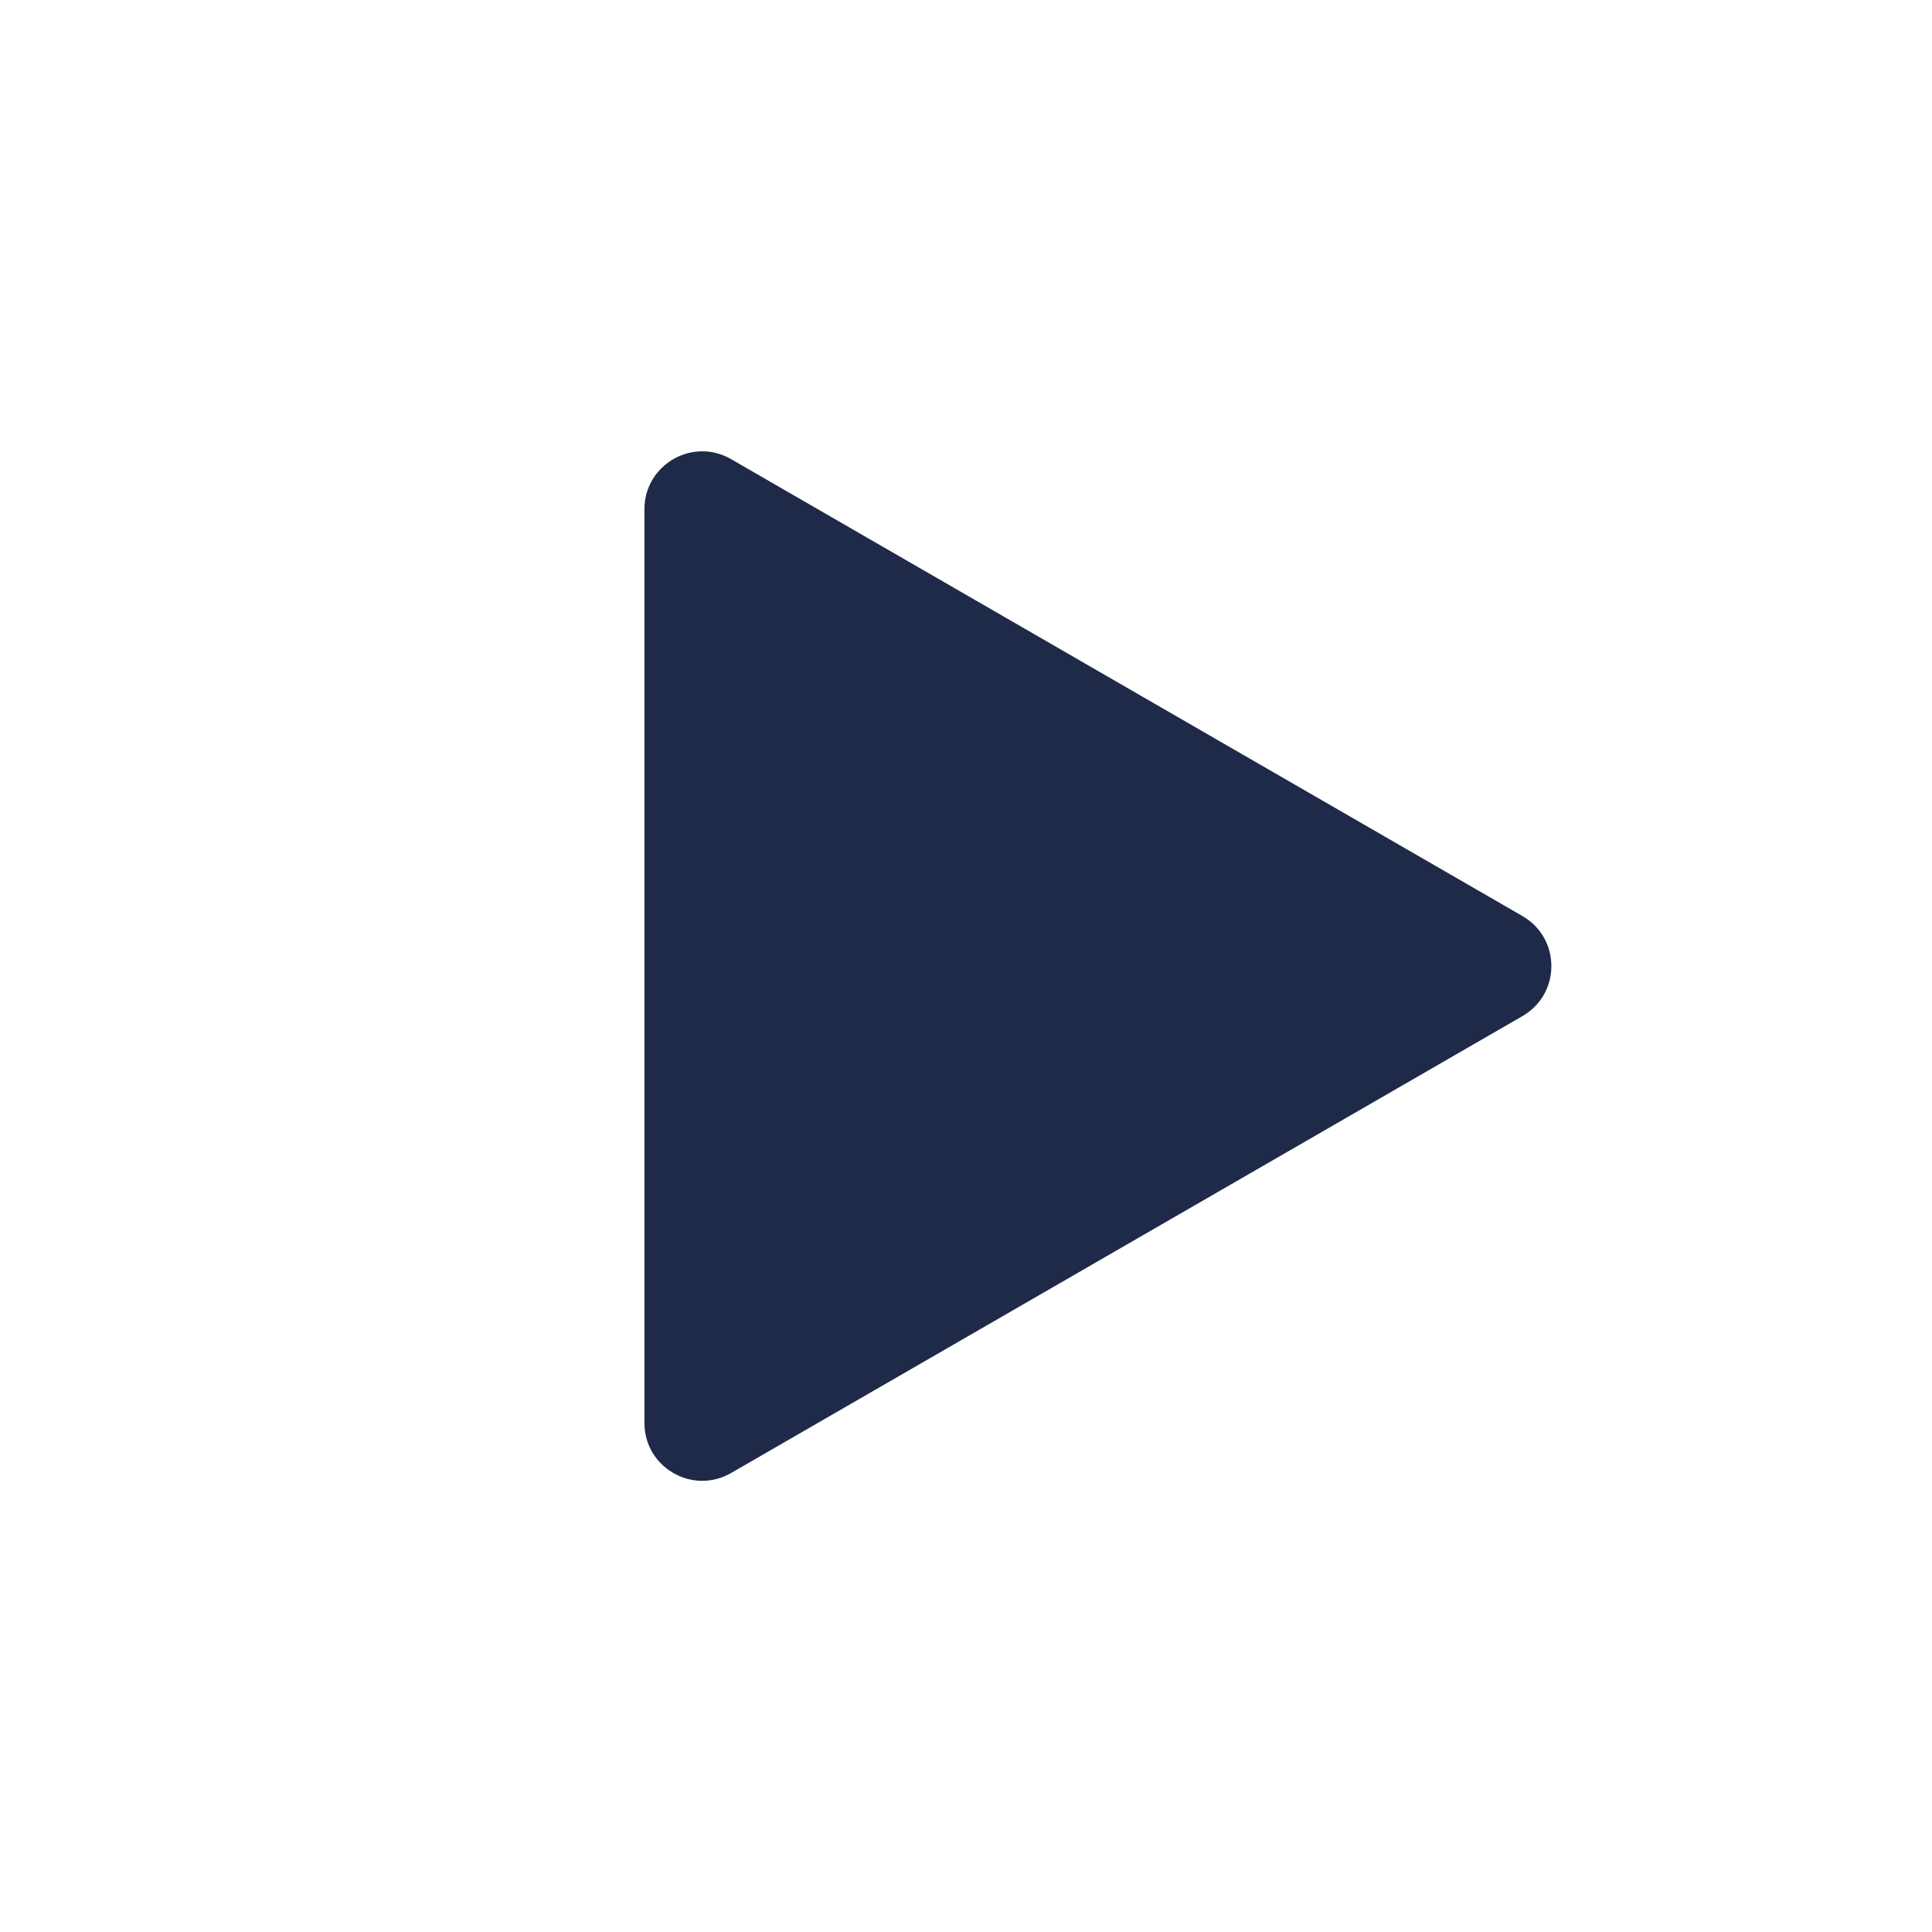 <?xml version="1.0" encoding="UTF-8"?> <svg xmlns="http://www.w3.org/2000/svg" width="25" height="25" viewBox="0 0 25 25" fill="none"><path d="M19.701 11.854C20.199 12.142 20.199 12.86 19.701 13.148L9.46 19.061C8.962 19.348 8.339 18.989 8.339 18.414L8.339 6.588C8.339 6.013 8.962 5.654 9.46 5.941L19.701 11.854Z" fill="#1F2A49"></path></svg> 